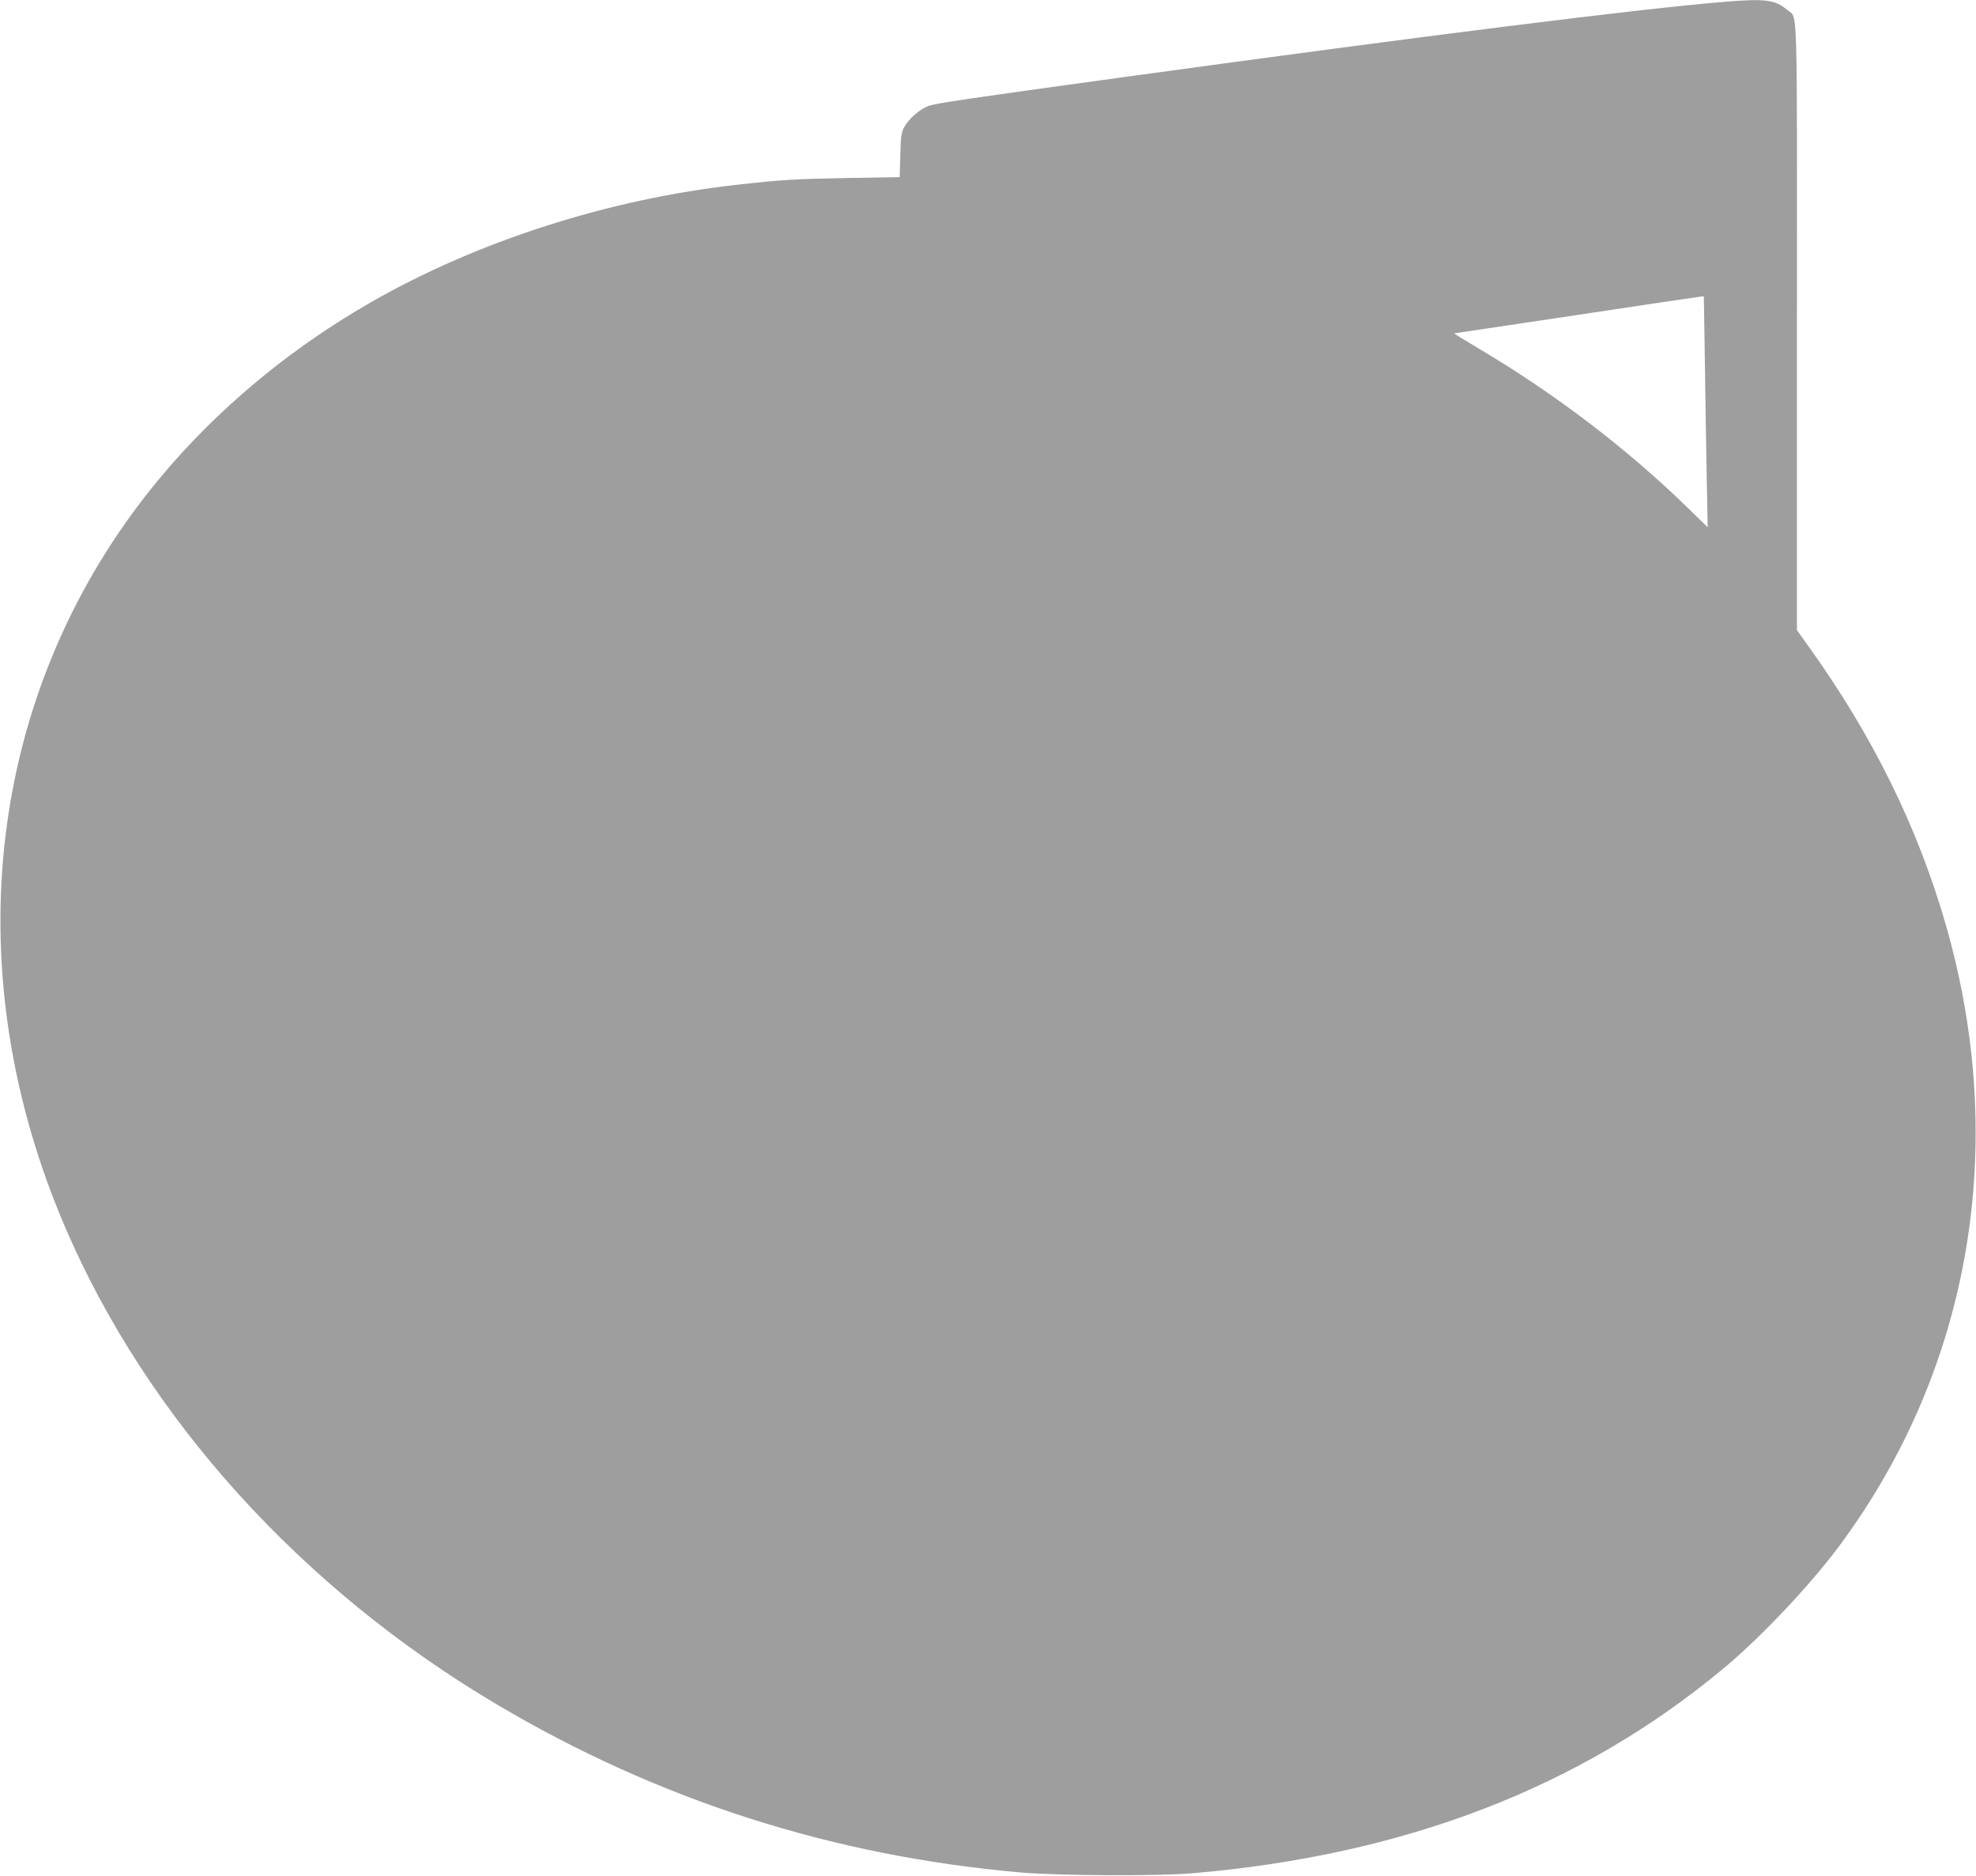 <?xml version="1.0" standalone="no"?>
<!DOCTYPE svg PUBLIC "-//W3C//DTD SVG 20010904//EN"
 "http://www.w3.org/TR/2001/REC-SVG-20010904/DTD/svg10.dtd">
<svg version="1.0" xmlns="http://www.w3.org/2000/svg"
 width="1280pt" height="1215pt" viewBox="0 0 1280 1215"
 preserveAspectRatio="xMidYMid meet">
<g transform="translate(0,1215) scale(0.1,-0.1)"
fill="#9e9e9e" stroke="none">
<path d="M11180 12139 c-545 -44 -1949 -220 -3905 -489 -1012 -139 -1206 -168
-1257 -185 -58 -20 -132 -84 -161 -139 -19 -35 -22 -61 -25 -182 l-4 -141
-341 -6 c-337 -6 -422 -11 -707 -43 -834 -92 -1688 -366 -2380 -763 -591 -340
-1101 -783 -1493 -1299 -1002 -1320 -1183 -3067 -484 -4692 531 -1236 1532
-2341 2796 -3089 1047 -620 2174 -981 3394 -1088 241 -21 890 -24 1112 -5
1378 118 2514 556 3440 1327 245 204 565 543 757 803 844 1143 1091 2588 684
4007 -182 636 -476 1232 -893 1812 l-73 102 0 1965 c1 2169 6 1994 -62 2051
-78 66 -140 75 -398 54z m-136 -2351 c3 -244 9 -580 12 -748 l6 -305 -128 125
c-391 381 -857 737 -1344 1026 -96 57 -172 104 -170 105 3 0 358 53 790 118
432 66 795 119 806 120 l21 1 7 -442z"/>
</g>
</svg>
